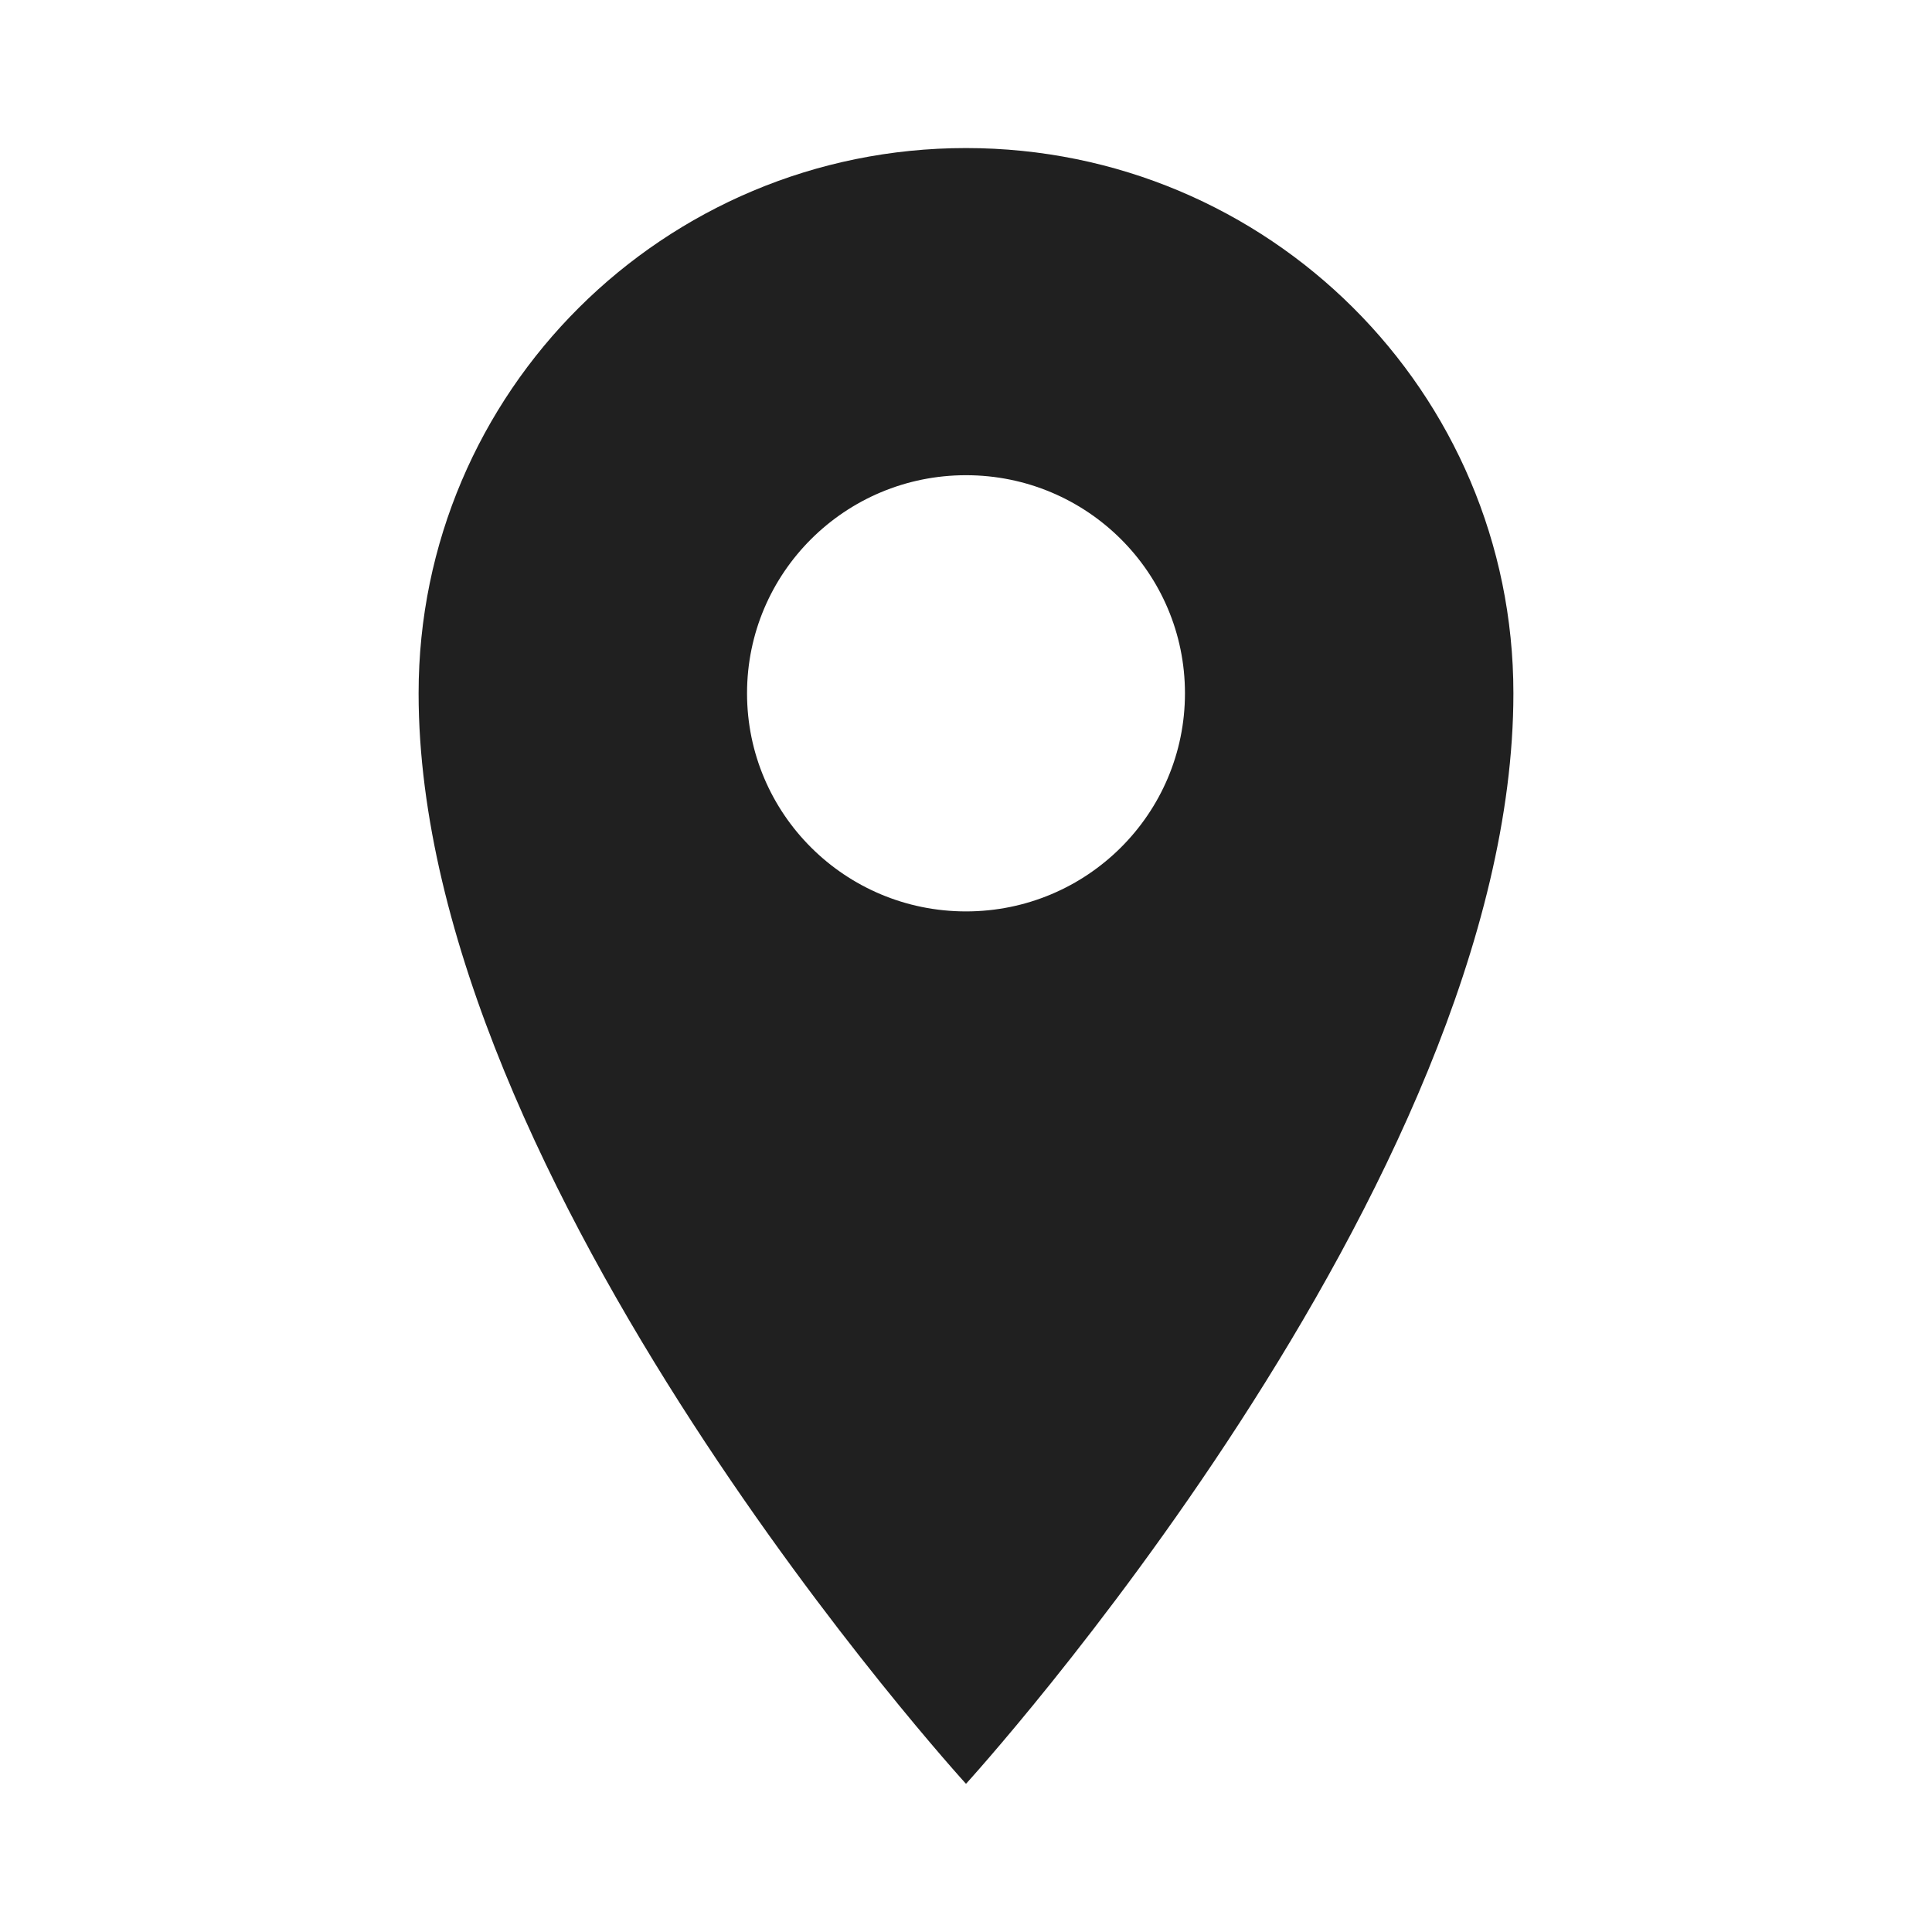 <svg width="300" height="300" viewBox="0 0 300 300" fill="none" xmlns="http://www.w3.org/2000/svg">
<path d="M150 22.99C103.037 22.99 65 60.878 65 107.656C65 183.856 150 276.99 150 276.99C150 276.99 235 183.856 235 107.656C235 60.878 196.963 22.99 150 22.99ZM150 141.523C131.215 141.523 116 126.368 116 107.656C116 88.945 131.215 73.79 150 73.79C168.785 73.79 184 88.945 184 107.656C184 126.368 168.785 141.523 150 141.523Z" fill="#202020"/>
</svg>
